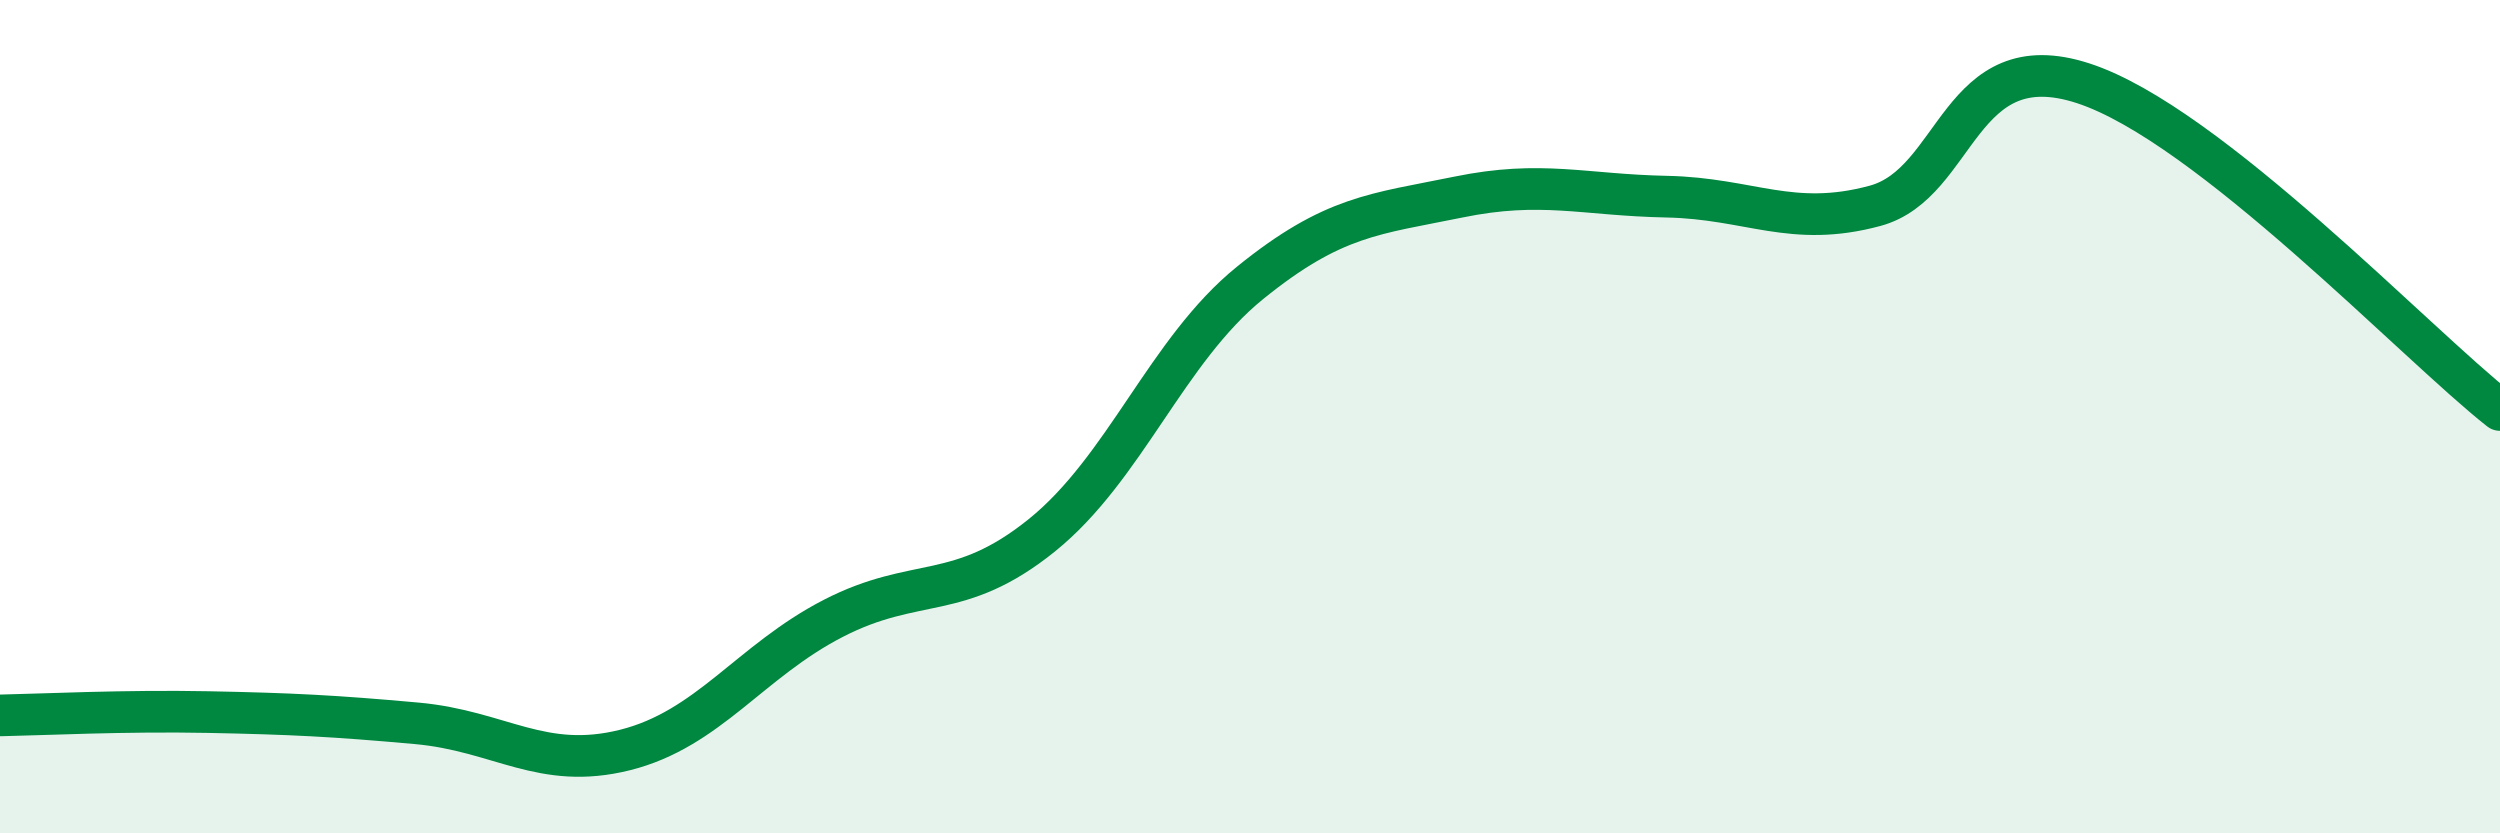 
    <svg width="60" height="20" viewBox="0 0 60 20" xmlns="http://www.w3.org/2000/svg">
      <path
        d="M 0,17.17 C 1,17.15 3,17.05 5,17.09 C 7,17.13 8,17.18 10,17.36 C 12,17.54 13,18.5 15,18 C 17,17.5 18,15.87 20,14.84 C 22,13.81 23,14.46 25,12.85 C 27,11.24 28,8.41 30,6.79 C 32,5.17 33,5.14 35,4.73 C 37,4.32 38,4.68 40,4.72 C 42,4.76 43,5.48 45,4.94 C 47,4.4 47,1.02 50,2 C 53,2.98 58,8.27 60,9.84L60 20L0 20Z"
        fill="#008740"
        opacity="0.1"
        stroke-linecap="round"
        stroke-linejoin="round"
      />
      <path
        d="M 0,17.17 C 1,17.15 3,17.05 5,17.09 C 7,17.13 8,17.18 10,17.36 C 12,17.54 13,18.5 15,18 C 17,17.5 18,15.87 20,14.84 C 22,13.81 23,14.46 25,12.85 C 27,11.24 28,8.41 30,6.79 C 32,5.17 33,5.14 35,4.73 C 37,4.32 38,4.68 40,4.72 C 42,4.76 43,5.48 45,4.94 C 47,4.4 47,1.02 50,2 C 53,2.98 58,8.27 60,9.84"
        stroke="#008740"
        stroke-width="1"
        fill="none"
        stroke-linecap="round"
        stroke-linejoin="round"
      />
    </svg>
  